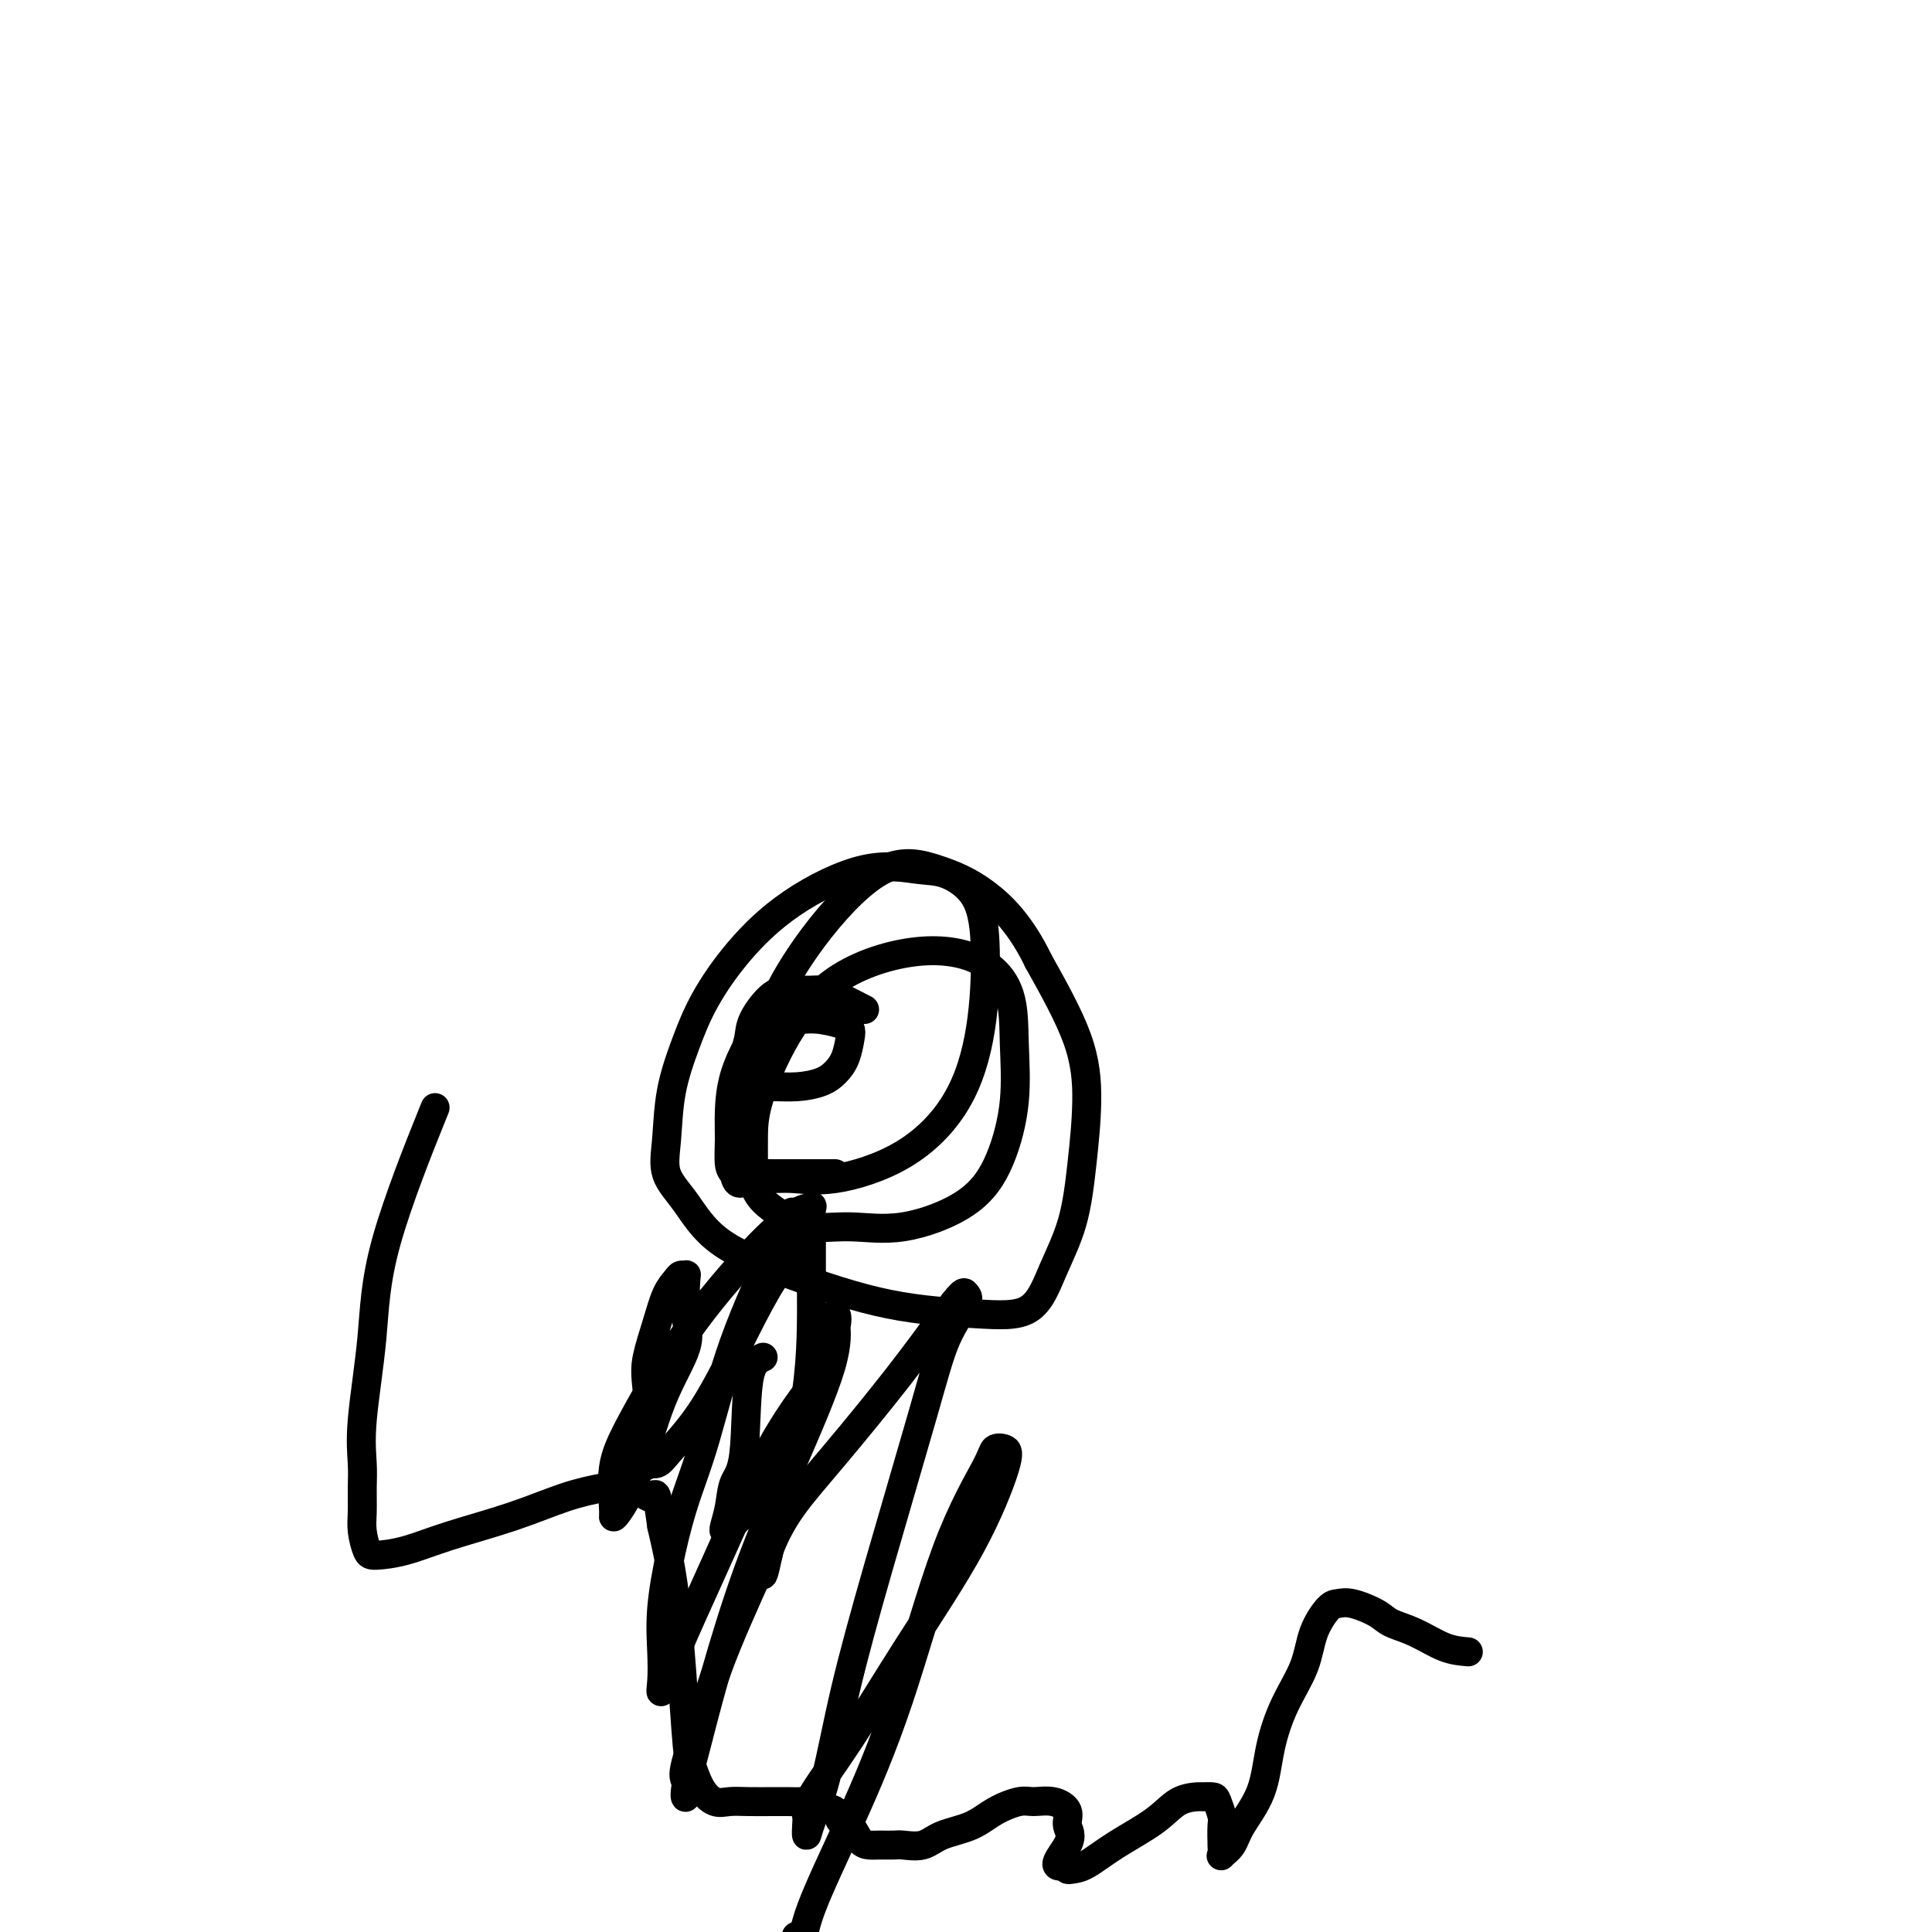 <svg viewBox='0 0 400 400' version='1.1' xmlns='http://www.w3.org/2000/svg' xmlns:xlink='http://www.w3.org/1999/xlink'><g fill='none' stroke='#000000' stroke-width='6' stroke-linecap='round' stroke-linejoin='round'><path d='M179,209c-2.254,-1.155 -4.507,-2.309 -6,-3c-1.493,-0.691 -2.225,-0.918 -3,-1c-0.775,-0.082 -1.591,-0.021 -2,0c-0.409,0.021 -0.410,-0.000 -1,0c-0.590,0.000 -1.769,0.022 -3,0c-1.231,-0.022 -2.512,-0.086 -4,1c-1.488,1.086 -3.181,3.323 -4,5c-0.819,1.677 -0.764,2.793 -1,4c-0.236,1.207 -0.763,2.505 -1,4c-0.237,1.495 -0.182,3.186 0,4c0.182,0.814 0.492,0.752 1,1c0.508,0.248 1.214,0.807 2,1c0.786,0.193 1.653,0.020 3,0c1.347,-0.020 3.173,0.115 5,0c1.827,-0.115 3.653,-0.479 5,-1c1.347,-0.521 2.214,-1.200 3,-2c0.786,-0.800 1.492,-1.721 2,-3c0.508,-1.279 0.819,-2.916 1,-4c0.181,-1.084 0.233,-1.615 0,-2c-0.233,-0.385 -0.750,-0.626 -2,-1c-1.250,-0.374 -3.231,-0.882 -5,-1c-1.769,-0.118 -3.325,0.154 -5,0c-1.675,-0.154 -3.468,-0.735 -5,0c-1.532,0.735 -2.804,2.785 -4,5c-1.196,2.215 -2.318,4.596 -3,7c-0.682,2.404 -0.925,4.830 -1,7c-0.075,2.170 0.018,4.084 0,6c-0.018,1.916 -0.148,3.833 0,5c0.148,1.167 0.574,1.583 1,2'/><path d='M152,243c0.569,3.317 1.992,1.610 3,1c1.008,-0.610 1.602,-0.123 3,0c1.398,0.123 3.600,-0.118 6,0c2.400,0.118 4.998,0.595 9,0c4.002,-0.595 9.410,-2.262 14,-5c4.590,-2.738 8.364,-6.548 11,-11c2.636,-4.452 4.135,-9.545 5,-15c0.865,-5.455 1.096,-11.270 1,-16c-0.096,-4.730 -0.521,-8.373 -2,-11c-1.479,-2.627 -4.014,-4.237 -6,-5c-1.986,-0.763 -3.423,-0.679 -6,-1c-2.577,-0.321 -6.293,-1.048 -11,0c-4.707,1.048 -10.407,3.872 -15,7c-4.593,3.128 -8.081,6.561 -11,10c-2.919,3.439 -5.268,6.883 -7,10c-1.732,3.117 -2.845,5.905 -4,9c-1.155,3.095 -2.350,6.496 -3,10c-0.650,3.504 -0.754,7.110 -1,10c-0.246,2.890 -0.634,5.065 0,7c0.634,1.935 2.290,3.632 4,6c1.710,2.368 3.475,5.407 7,8c3.525,2.593 8.809,4.739 15,7c6.191,2.261 13.290,4.638 20,6c6.710,1.362 13.030,1.711 18,2c4.970,0.289 8.590,0.519 11,-1c2.410,-1.519 3.611,-4.786 5,-8c1.389,-3.214 2.966,-6.375 4,-10c1.034,-3.625 1.525,-7.714 2,-12c0.475,-4.286 0.936,-8.769 1,-13c0.064,-4.231 -0.267,-8.209 -2,-13c-1.733,-4.791 -4.866,-10.396 -8,-16'/><path d='M215,199c-3.564,-7.392 -7.472,-11.372 -11,-14c-3.528,-2.628 -6.674,-3.903 -10,-5c-3.326,-1.097 -6.832,-2.016 -11,0c-4.168,2.016 -8.996,6.966 -13,12c-4.004,5.034 -7.182,10.152 -9,14c-1.818,3.848 -2.276,6.426 -3,9c-0.724,2.574 -1.713,5.142 -2,8c-0.287,2.858 0.127,6.005 0,10c-0.127,3.995 -0.796,8.839 0,12c0.796,3.161 3.058,4.638 5,6c1.942,1.362 3.566,2.607 6,3c2.434,0.393 5.679,-0.066 9,0c3.321,0.066 6.718,0.658 11,0c4.282,-0.658 9.448,-2.564 13,-5c3.552,-2.436 5.488,-5.401 7,-9c1.512,-3.599 2.599,-7.833 3,-12c0.401,-4.167 0.117,-8.267 0,-12c-0.117,-3.733 -0.067,-7.099 -1,-10c-0.933,-2.901 -2.849,-5.337 -6,-7c-3.151,-1.663 -7.538,-2.551 -13,-2c-5.462,0.551 -11.999,2.543 -17,6c-5.001,3.457 -8.465,8.380 -11,13c-2.535,4.620 -4.142,8.937 -5,12c-0.858,3.063 -0.967,4.873 -1,7c-0.033,2.127 0.008,4.570 0,6c-0.008,1.430 -0.067,1.847 0,2c0.067,0.153 0.261,0.041 1,0c0.739,-0.041 2.023,-0.011 3,0c0.977,0.011 1.648,0.003 4,0c2.352,-0.003 6.386,-0.001 8,0c1.614,0.001 0.807,0.000 0,0'/><path d='M158,281c-1.209,0.564 -2.419,1.128 -3,5c-0.581,3.872 -0.534,11.052 -1,15c-0.466,3.948 -1.444,4.663 -2,6c-0.556,1.337 -0.689,3.294 -1,5c-0.311,1.706 -0.799,3.160 -1,4c-0.201,0.840 -0.116,1.065 0,1c0.116,-0.065 0.263,-0.419 1,-1c0.737,-0.581 2.064,-1.390 4,-4c1.936,-2.610 4.480,-7.022 7,-12c2.520,-4.978 5.017,-10.520 7,-15c1.983,-4.480 3.451,-7.896 4,-10c0.549,-2.104 0.179,-2.897 0,-3c-0.179,-0.103 -0.169,0.482 0,2c0.169,1.518 0.495,3.968 -1,9c-1.495,5.032 -4.811,12.647 -8,20c-3.189,7.353 -6.252,14.446 -9,22c-2.748,7.554 -5.180,15.569 -7,22c-1.820,6.431 -3.027,11.278 -4,15c-0.973,3.722 -1.711,6.318 -2,8c-0.289,1.682 -0.129,2.451 0,2c0.129,-0.451 0.227,-2.121 0,-3c-0.227,-0.879 -0.779,-0.965 0,-4c0.779,-3.035 2.890,-9.017 5,-15'/><path d='M147,350c2.048,-6.429 4.667,-12.500 8,-20c3.333,-7.500 7.381,-16.429 9,-20c1.619,-3.571 0.810,-1.786 0,0'/><path d='M172,282c-3.931,4.833 -7.862,9.666 -12,17c-4.138,7.334 -8.481,17.168 -12,25c-3.519,7.832 -6.212,13.661 -8,18c-1.788,4.339 -2.670,7.186 -3,8c-0.330,0.814 -0.108,-0.407 0,-2c0.108,-1.593 0.103,-3.559 0,-6c-0.103,-2.441 -0.303,-5.356 0,-9c0.303,-3.644 1.110,-8.017 2,-12c0.890,-3.983 1.863,-7.575 3,-11c1.137,-3.425 2.438,-6.683 4,-12c1.562,-5.317 3.384,-12.694 6,-20c2.616,-7.306 6.024,-14.543 8,-19c1.976,-4.457 2.519,-6.136 3,-7c0.481,-0.864 0.901,-0.914 1,-1c0.099,-0.086 -0.123,-0.206 0,1c0.123,1.206 0.591,3.740 0,6c-0.591,2.260 -2.241,4.245 -4,7c-1.759,2.755 -3.628,6.278 -6,11c-2.372,4.722 -5.249,10.643 -8,15c-2.751,4.357 -5.378,7.151 -7,9c-1.622,1.849 -2.238,2.751 -3,3c-0.762,0.249 -1.668,-0.157 -2,0c-0.332,0.157 -0.089,0.877 0,0c0.089,-0.877 0.024,-3.352 0,-5c-0.024,-1.648 -0.007,-2.471 0,-4c0.007,-1.529 0.003,-3.765 0,-6'/><path d='M134,288c-0.406,-3.567 -0.421,-4.984 0,-7c0.421,-2.016 1.279,-4.631 2,-7c0.721,-2.369 1.304,-4.493 2,-6c0.696,-1.507 1.506,-2.396 2,-3c0.494,-0.604 0.672,-0.921 1,-1c0.328,-0.079 0.805,0.080 1,0c0.195,-0.080 0.108,-0.401 0,1c-0.108,1.401 -0.235,4.523 0,7c0.235,2.477 0.833,4.310 0,7c-0.833,2.690 -3.098,6.236 -5,11c-1.902,4.764 -3.440,10.745 -5,15c-1.560,4.255 -3.143,6.784 -4,8c-0.857,1.216 -0.988,1.118 -1,1c-0.012,-0.118 0.097,-0.255 0,-2c-0.097,-1.745 -0.399,-5.099 0,-8c0.399,-2.901 1.498,-5.351 4,-10c2.502,-4.649 6.408,-11.497 11,-18c4.592,-6.503 9.872,-12.659 14,-17c4.128,-4.341 7.106,-6.865 9,-8c1.894,-1.135 2.704,-0.881 3,-1c0.296,-0.119 0.077,-0.610 0,0c-0.077,0.610 -0.013,2.323 0,5c0.013,2.677 -0.024,6.319 0,12c0.024,5.681 0.111,13.402 -1,21c-1.111,7.598 -3.419,15.075 -5,21c-1.581,5.925 -2.434,10.300 -3,13c-0.566,2.700 -0.845,3.727 -1,4c-0.155,0.273 -0.187,-0.208 0,-1c0.187,-0.792 0.594,-1.896 1,-3'/><path d='M159,322c0.237,-0.995 0.331,-1.483 1,-3c0.669,-1.517 1.913,-4.064 4,-7c2.087,-2.936 5.017,-6.262 9,-11c3.983,-4.738 9.018,-10.888 13,-16c3.982,-5.112 6.911,-9.185 9,-12c2.089,-2.815 3.337,-4.373 4,-5c0.663,-0.627 0.742,-0.323 1,0c0.258,0.323 0.695,0.664 0,2c-0.695,1.336 -2.520,3.667 -4,7c-1.480,3.333 -2.613,7.669 -5,16c-2.387,8.331 -6.027,20.658 -9,31c-2.973,10.342 -5.280,18.698 -7,26c-1.720,7.302 -2.853,13.548 -4,18c-1.147,4.452 -2.309,7.109 -3,9c-0.691,1.891 -0.910,3.016 -1,3c-0.090,-0.016 -0.050,-1.172 0,-2c0.050,-0.828 0.111,-1.329 0,-2c-0.111,-0.671 -0.393,-1.514 1,-4c1.393,-2.486 4.463,-6.617 8,-12c3.537,-5.383 7.543,-12.018 12,-19c4.457,-6.982 9.364,-14.311 13,-21c3.636,-6.689 5.999,-12.738 7,-16c1.001,-3.262 0.638,-3.735 0,-4c-0.638,-0.265 -1.553,-0.320 -2,0c-0.447,0.320 -0.428,1.017 -2,4c-1.572,2.983 -4.736,8.252 -8,17c-3.264,8.748 -6.627,20.974 -10,31c-3.373,10.026 -6.754,17.853 -10,25c-3.246,7.147 -6.356,13.613 -8,18c-1.644,4.387 -1.822,6.693 -2,9'/><path d='M166,404c-4.869,13.595 -2.042,6.083 -1,2c1.042,-4.083 0.298,-4.738 0,-5c-0.298,-0.262 -0.149,-0.131 0,0'/><path d='M304,342c-1.570,-0.132 -3.141,-0.263 -5,-1c-1.859,-0.737 -4.007,-2.078 -6,-3c-1.993,-0.922 -3.831,-1.424 -5,-2c-1.169,-0.576 -1.668,-1.227 -3,-2c-1.332,-0.773 -3.496,-1.669 -5,-2c-1.504,-0.331 -2.349,-0.098 -3,0c-0.651,0.098 -1.109,0.059 -2,1c-0.891,0.941 -2.214,2.861 -3,5c-0.786,2.139 -1.033,4.497 -2,7c-0.967,2.503 -2.653,5.149 -4,8c-1.347,2.851 -2.354,5.906 -3,9c-0.646,3.094 -0.929,6.228 -2,9c-1.071,2.772 -2.928,5.184 -4,7c-1.072,1.816 -1.359,3.037 -2,4c-0.641,0.963 -1.635,1.669 -2,2c-0.365,0.331 -0.101,0.289 0,0c0.101,-0.289 0.039,-0.824 0,-2c-0.039,-1.176 -0.056,-2.995 0,-4c0.056,-1.005 0.186,-1.198 0,-2c-0.186,-0.802 -0.689,-2.214 -1,-3c-0.311,-0.786 -0.432,-0.946 -1,-1c-0.568,-0.054 -1.585,-0.003 -2,0c-0.415,0.003 -0.229,-0.041 -1,0c-0.771,0.041 -2.500,0.169 -4,1c-1.500,0.831 -2.770,2.367 -5,4c-2.230,1.633 -5.421,3.363 -8,5c-2.579,1.637 -4.547,3.181 -6,4c-1.453,0.819 -2.391,0.913 -3,1c-0.609,0.087 -0.888,0.168 -1,0c-0.112,-0.168 -0.056,-0.584 0,-1'/><path d='M221,386c-4.323,1.463 -1.129,-1.881 0,-4c1.129,-2.119 0.194,-3.014 0,-4c-0.194,-0.986 0.353,-2.063 0,-3c-0.353,-0.937 -1.607,-1.733 -3,-2c-1.393,-0.267 -2.925,-0.003 -4,0c-1.075,0.003 -1.693,-0.254 -3,0c-1.307,0.254 -3.302,1.021 -5,2c-1.698,0.979 -3.097,2.171 -5,3c-1.903,0.829 -4.309,1.294 -6,2c-1.691,0.706 -2.665,1.654 -4,2c-1.335,0.346 -3.029,0.092 -4,0c-0.971,-0.092 -1.218,-0.021 -2,0c-0.782,0.021 -2.097,-0.007 -3,0c-0.903,0.007 -1.392,0.048 -2,0c-0.608,-0.048 -1.335,-0.183 -2,-1c-0.665,-0.817 -1.266,-2.314 -2,-3c-0.734,-0.686 -1.599,-0.562 -2,-1c-0.401,-0.438 -0.337,-1.438 -1,-2c-0.663,-0.562 -2.051,-0.687 -3,-1c-0.949,-0.313 -1.457,-0.816 -2,-1c-0.543,-0.184 -1.121,-0.050 -2,0c-0.879,0.050 -2.058,0.015 -3,0c-0.942,-0.015 -1.645,-0.011 -3,0c-1.355,0.011 -3.361,0.028 -5,0c-1.639,-0.028 -2.911,-0.100 -4,0c-1.089,0.100 -1.996,0.371 -3,0c-1.004,-0.371 -2.106,-1.384 -3,-3c-0.894,-1.616 -1.580,-3.835 -2,-5c-0.420,-1.165 -0.575,-1.275 -1,-7c-0.425,-5.725 -1.122,-17.064 -2,-25c-0.878,-7.936 -1.939,-12.468 -3,-17'/><path d='M137,316c-1.211,-8.823 -1.237,-6.380 -2,-6c-0.763,0.380 -2.263,-1.301 -4,-2c-1.737,-0.699 -3.712,-0.415 -6,0c-2.288,0.415 -4.889,0.963 -8,2c-3.111,1.037 -6.731,2.565 -11,4c-4.269,1.435 -9.186,2.779 -13,4c-3.814,1.221 -6.524,2.320 -9,3c-2.476,0.680 -4.716,0.941 -6,1c-1.284,0.059 -1.611,-0.085 -2,-1c-0.389,-0.915 -0.838,-2.602 -1,-4c-0.162,-1.398 -0.036,-2.509 0,-4c0.036,-1.491 -0.016,-3.363 0,-5c0.016,-1.637 0.101,-3.038 0,-5c-0.101,-1.962 -0.386,-4.484 0,-9c0.386,-4.516 1.444,-11.025 2,-17c0.556,-5.975 0.611,-11.416 3,-20c2.389,-8.584 7.111,-20.310 9,-25c1.889,-4.690 0.944,-2.345 0,0'/></g>
</svg>